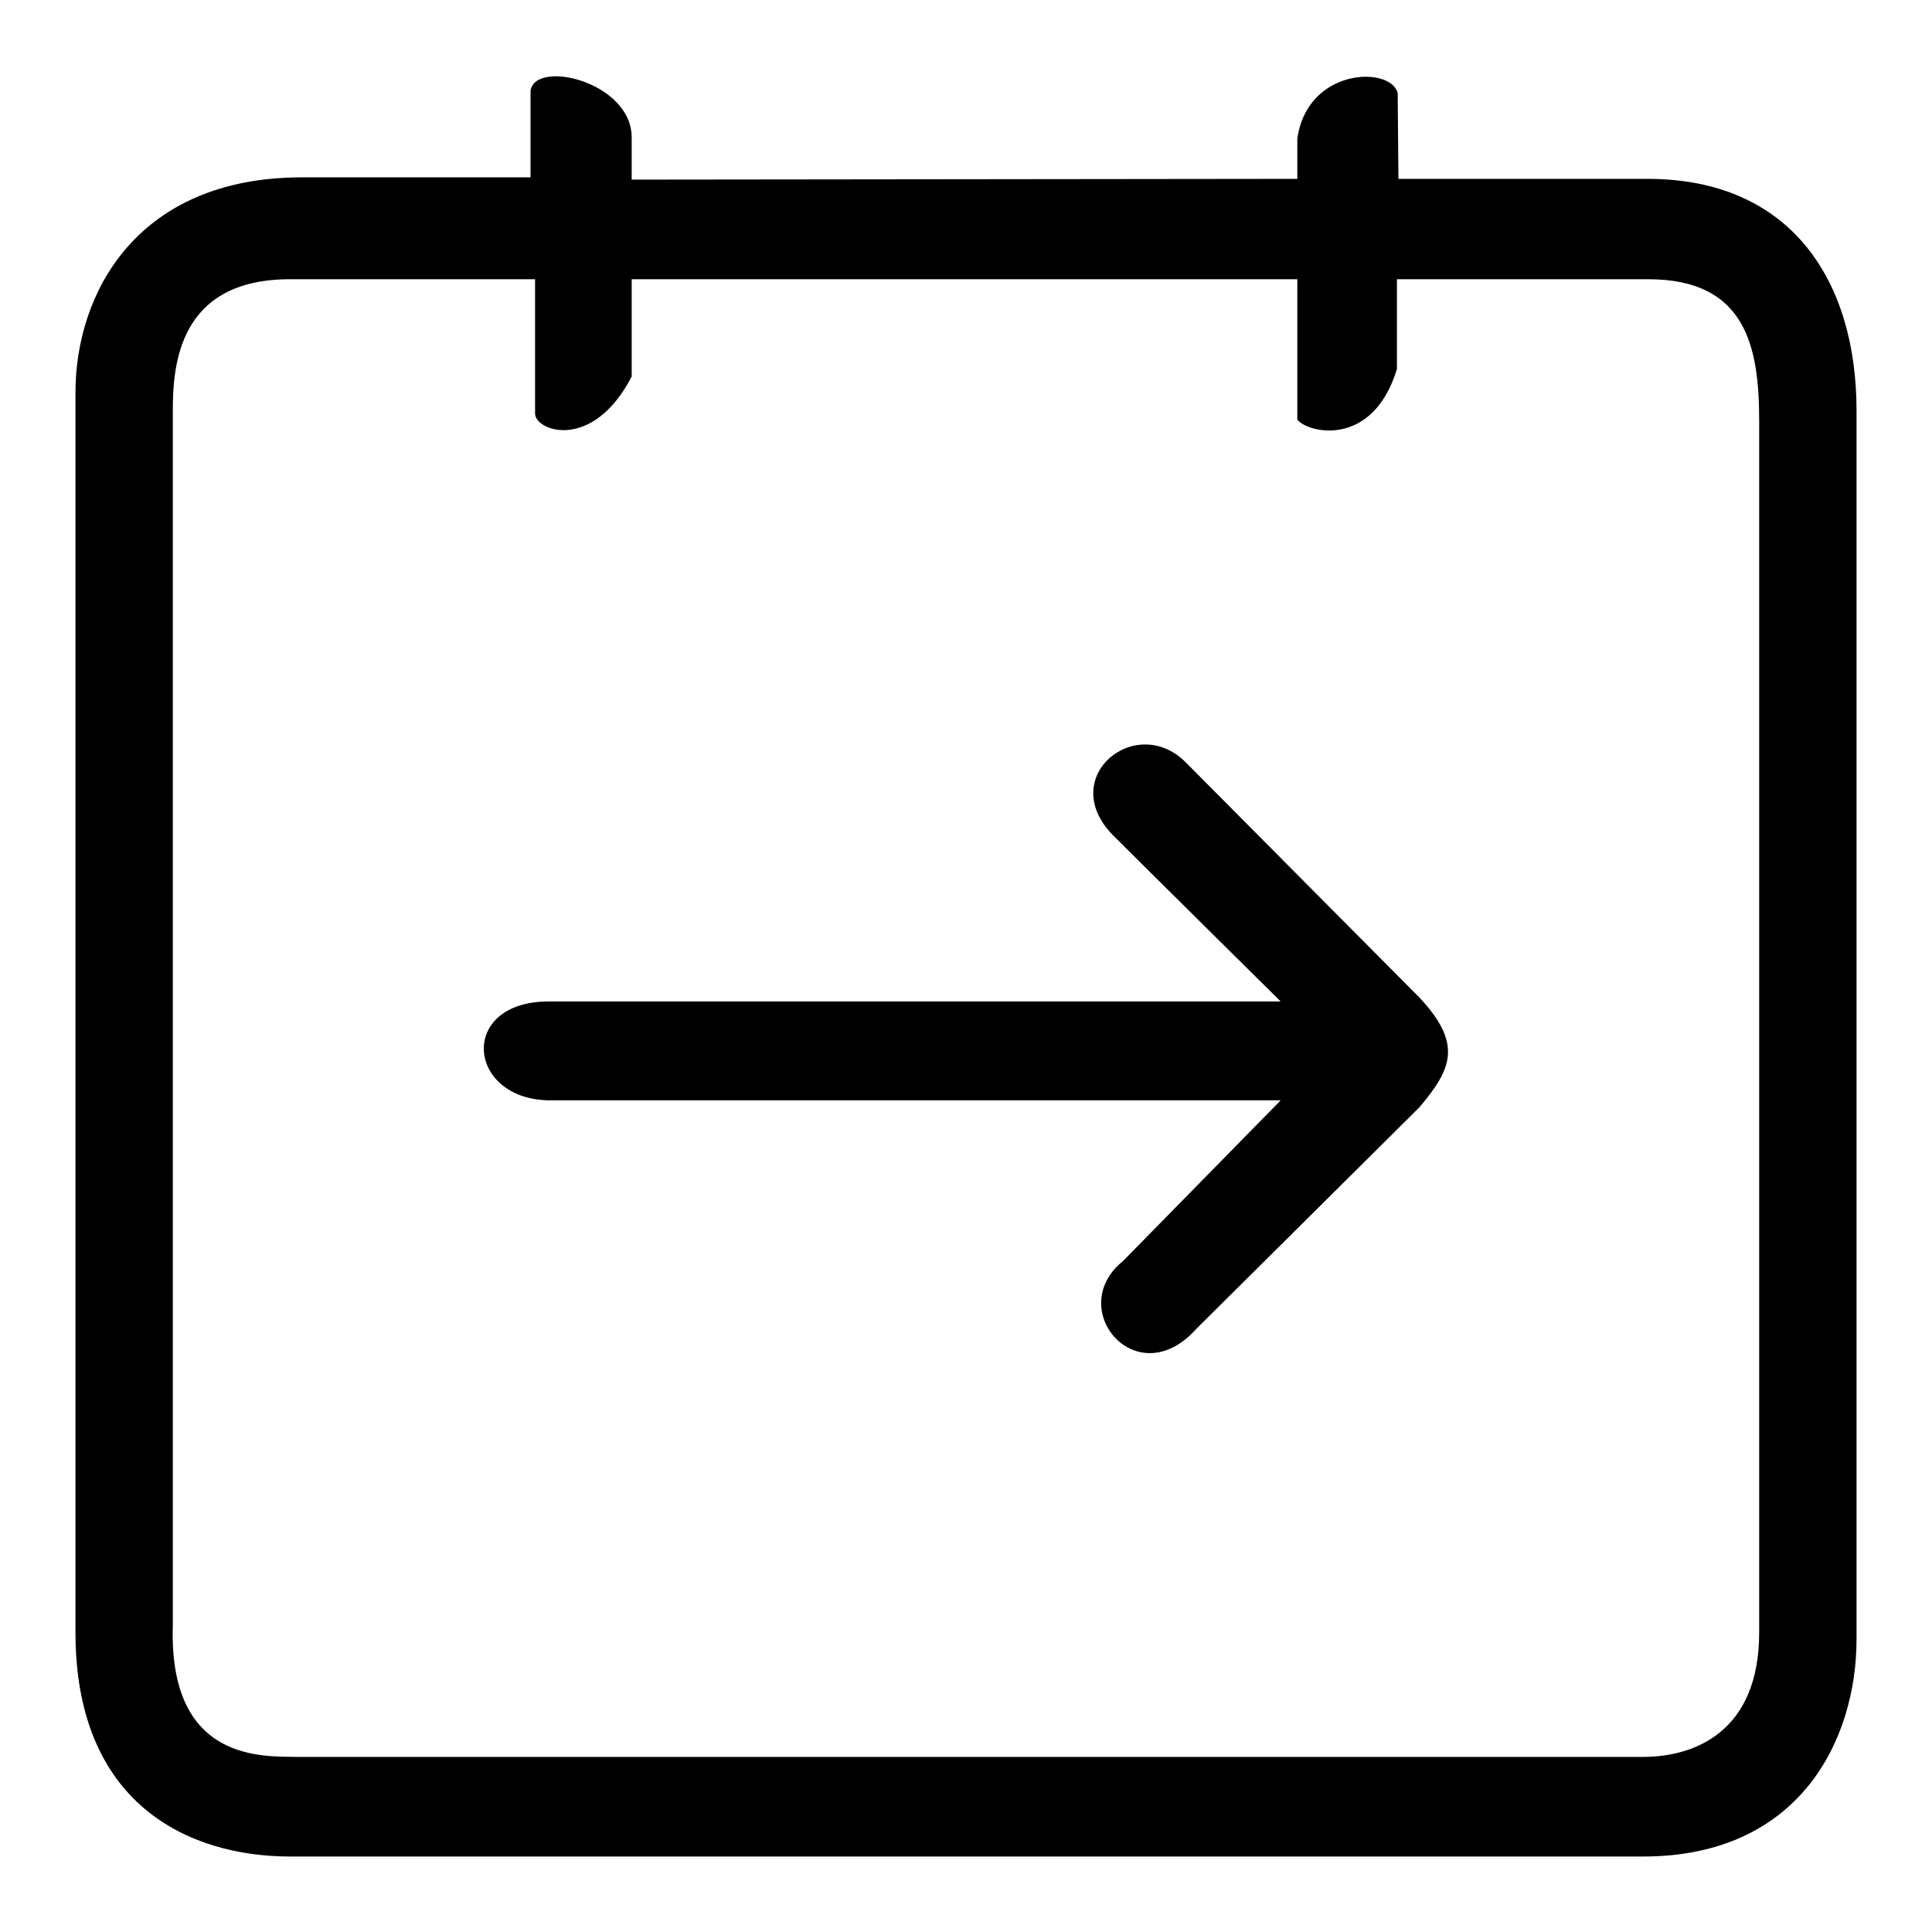 <?xml version="1.0" encoding="utf-8"?>
<!-- Svg Vector Icons : http://www.onlinewebfonts.com/icon -->
<!DOCTYPE svg PUBLIC "-//W3C//DTD SVG 1.1//EN" "http://www.w3.org/Graphics/SVG/1.1/DTD/svg11.dtd">
<svg version="1.1" xmlns="http://www.w3.org/2000/svg" xmlns:xlink="http://www.w3.org/1999/xlink" x="0px" y="0px" viewBox="0 0 256 256" enable-background="new 0 0 256 256" xml:space="preserve">
<g> <path fill="#000000" d="M157.1,101c-6.6-6.6-17.2,2-9.6,9.7c3.8,3.8,22.2,22,22.2,22h-97c-12,0-10.9,12.9,0,13.1h97l-20.9,21.3 c-7.8,6.3,1.8,17.8,9.7,9l29.6-29.4c4.3-5.1,5.7-8.4,0-14.5L157.1,101L157.1,101z M218.3,23.7h-33l-0.1-11.4 c-1-3.6-12-3.3-13.3,6.1l0,5.3l-88.2,0.1l0-5.5c0.1-7.4-12.7-10.5-13.4-6.3c0,6,0,11.5,0,11.5H40c-21.9,0-30,15.4-30,28.5l0,164.3 c0,22.7,14.9,29.7,28.5,29.7h179.2c20.8,0,28.3-15.5,28.3-28.8V54.4C246,37.3,237.4,23.7,218.3,23.7L218.3,23.7z M233.1,216.3 c0,13.3-8.7,16.5-15.4,16.5H39.5c-4.4-0.1-17.2,0.9-16.6-17.5V54.4c0-5.9,0.7-17.4,15.5-17.4h32.5l0,17.8c0,2.3,7.6,5.1,12.8-4.9 l0-12.9h88.2l0,18.6c1.4,1.8,10,3.8,13.2-6.7V37h33.3c13,0,14.7,9,14.7,18.8C233.1,55.7,233.1,208.5,233.1,216.3L233.1,216.3z"/></g>
</svg>